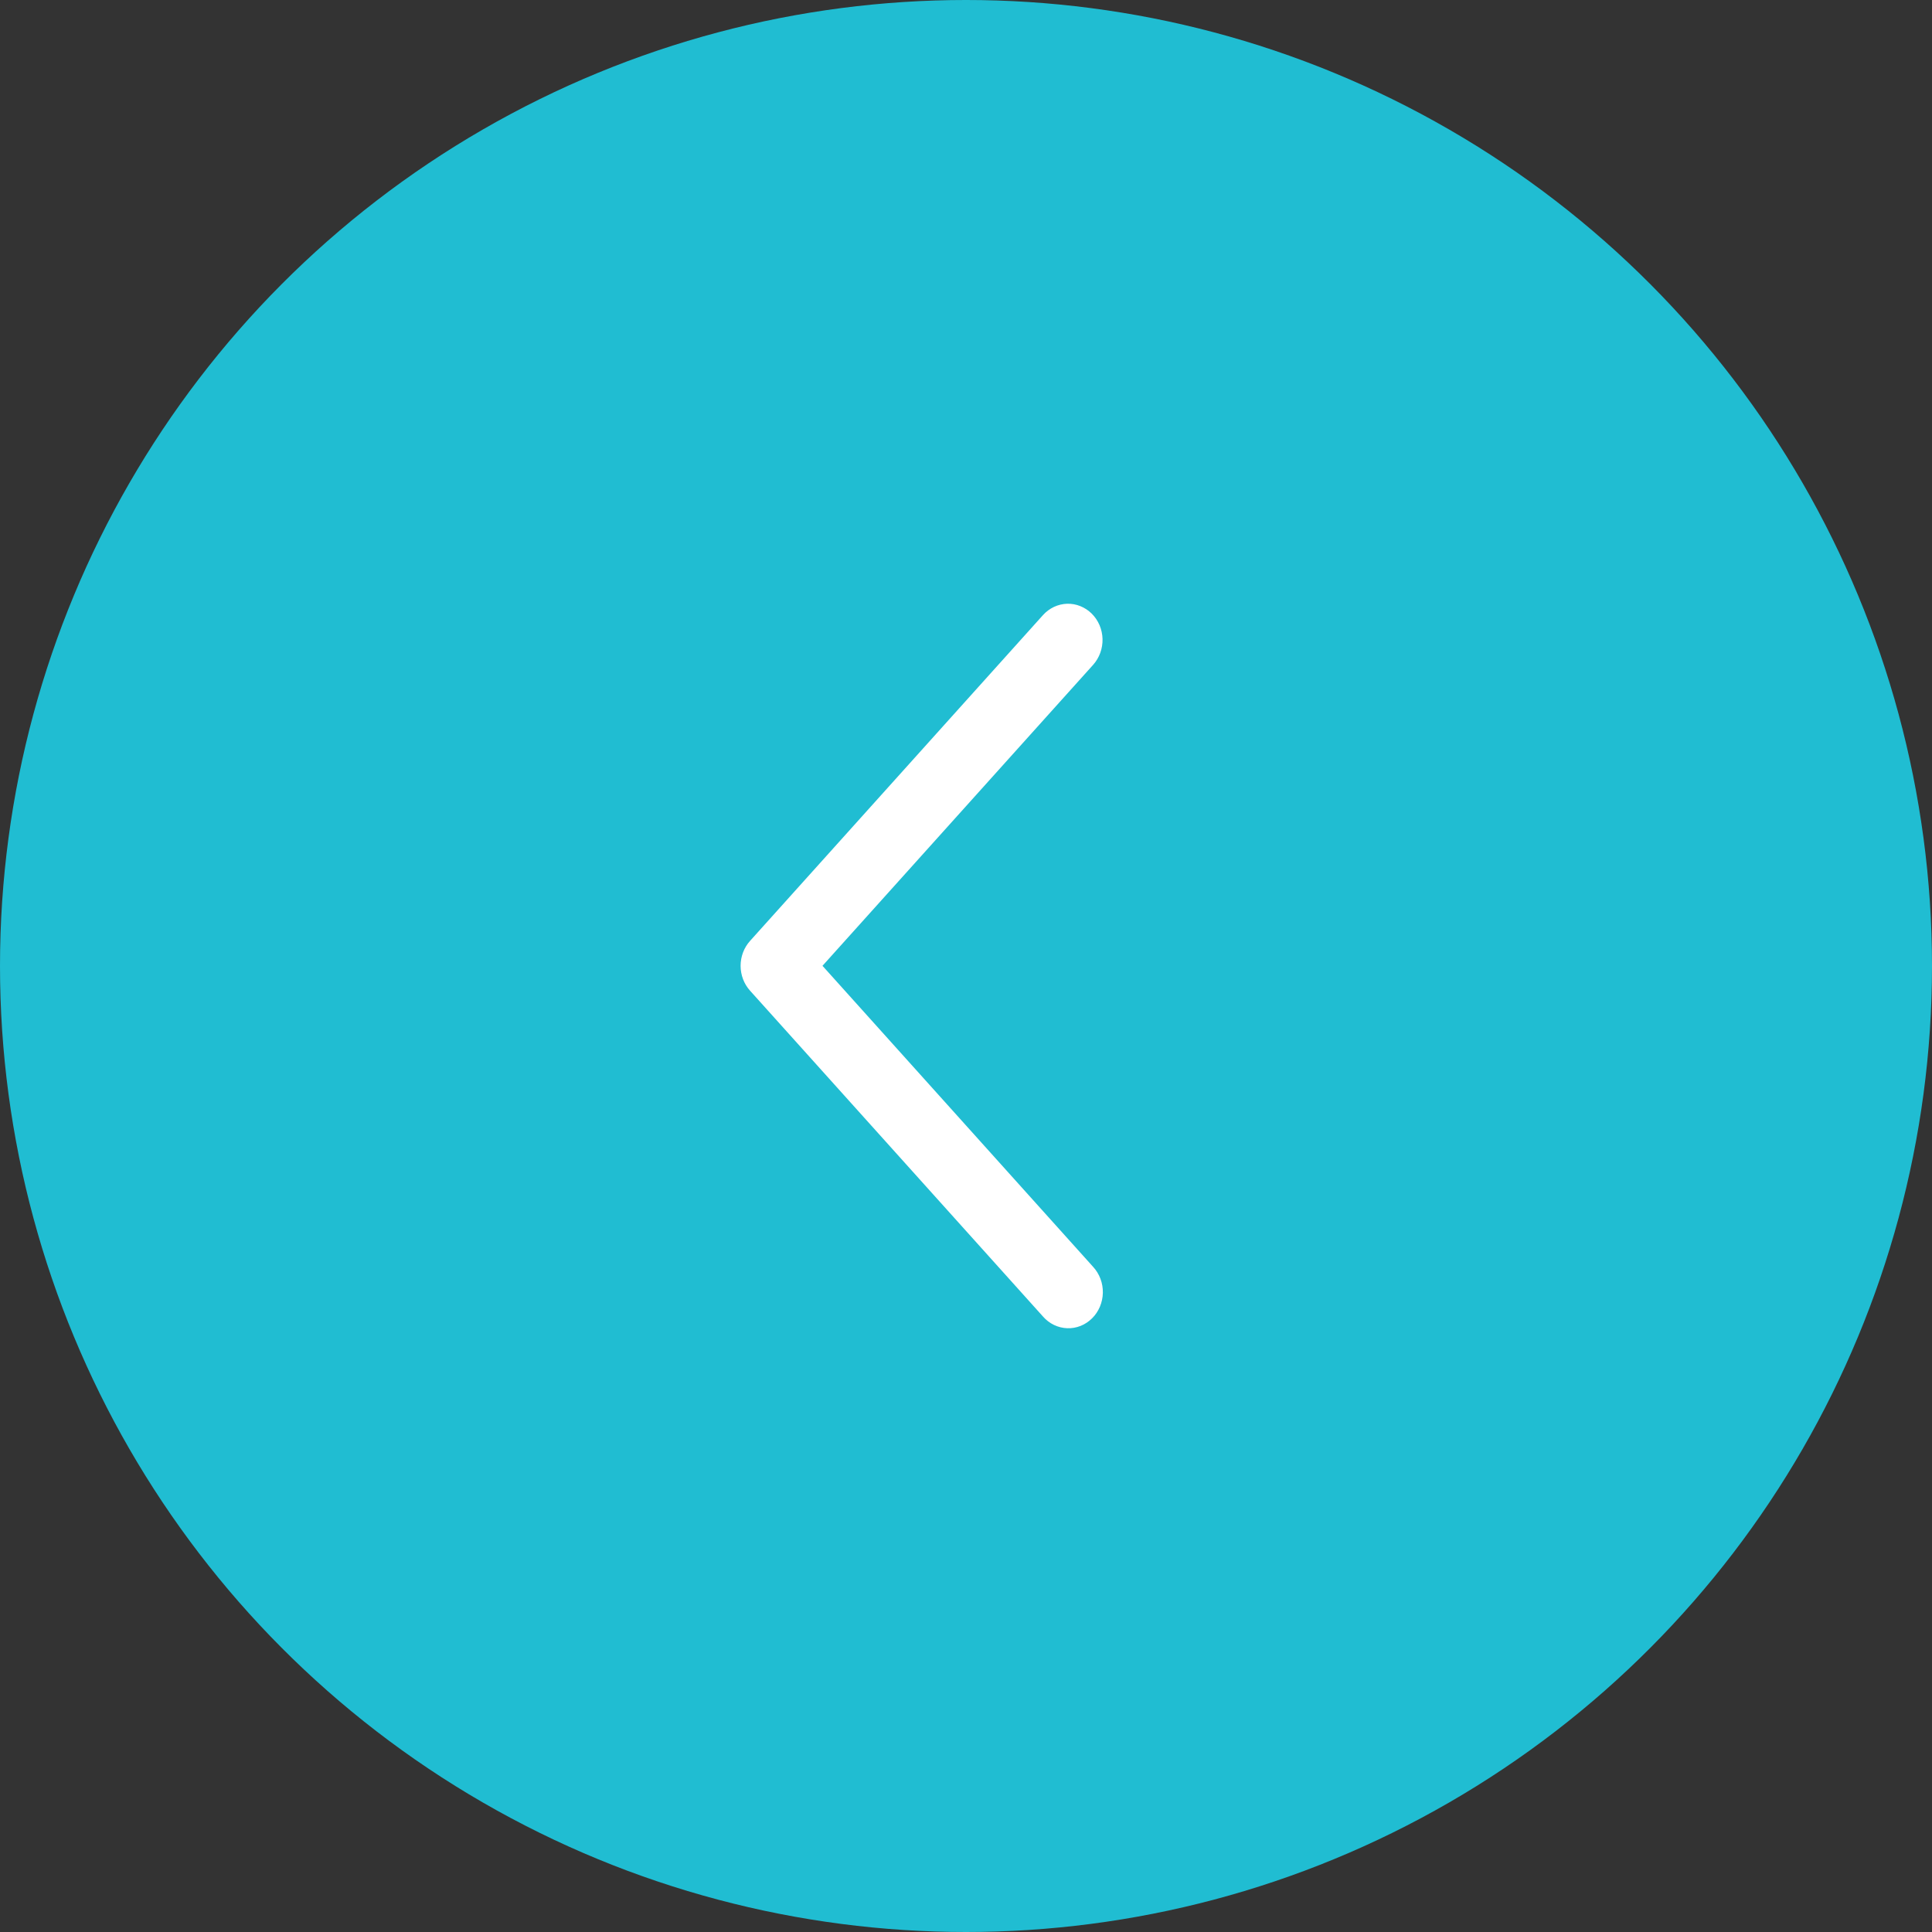 <?xml version="1.0" encoding="UTF-8"?> <svg xmlns="http://www.w3.org/2000/svg" width="60" height="60" viewBox="0 0 60 60" fill="none"><rect x="0" y="0" width="60" height="60" fill="#333333" stroke="none"/><circle cx="30" cy="30" r="30" fill="#20BDD2"></circle><path d="M33.948 20.647C34.044 20.54 34.12 20.413 34.17 20.275C34.22 20.137 34.244 19.99 34.24 19.843C34.236 19.695 34.204 19.55 34.147 19.415C34.089 19.28 34.007 19.159 33.905 19.057C33.803 18.956 33.682 18.877 33.551 18.824C33.42 18.771 33.28 18.746 33.139 18.75C32.999 18.755 32.86 18.788 32.732 18.848C32.604 18.909 32.488 18.995 32.391 19.102L23.293 29.221C23.105 29.43 23 29.706 23 29.994C23 30.281 23.105 30.557 23.293 30.766L32.391 40.886C32.487 40.996 32.603 41.085 32.732 41.147C32.861 41.209 33 41.244 33.142 41.249C33.283 41.255 33.425 41.23 33.557 41.178C33.69 41.125 33.811 41.045 33.914 40.943C34.018 40.841 34.1 40.718 34.158 40.582C34.215 40.446 34.247 40.299 34.25 40.15C34.253 40.001 34.228 39.853 34.176 39.715C34.124 39.576 34.046 39.45 33.948 39.343L25.543 29.994L33.948 20.647Z" fill="white"></path></svg> 